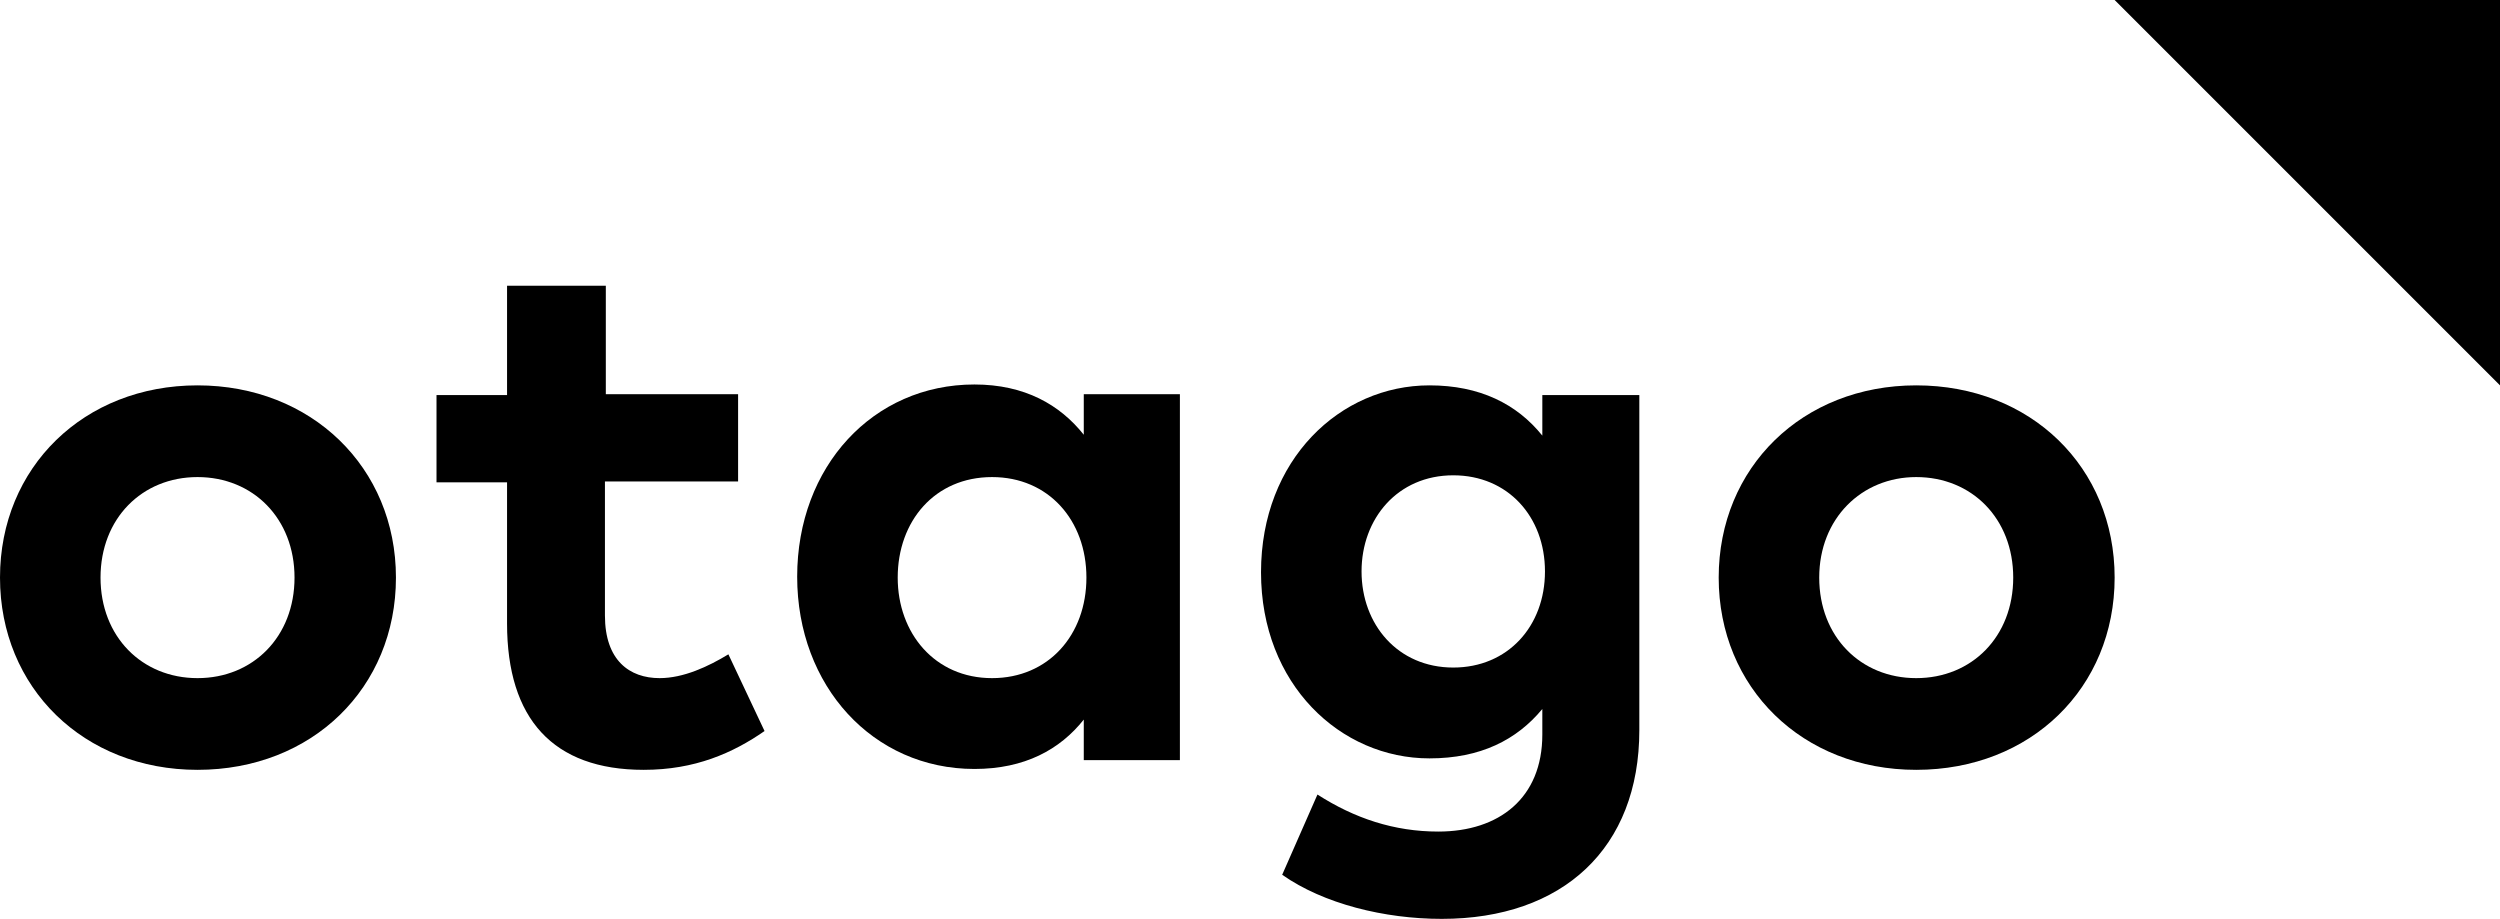 <?xml version="1.0" encoding="utf-8"?>
<!-- Generator: Adobe Illustrator 24.3.0, SVG Export Plug-In . SVG Version: 6.00 Build 0)  -->
<svg version="1.1" xmlns="http://www.w3.org/2000/svg" xmlns:xlink="http://www.w3.org/1999/xlink" x="0px" y="0px"
	 viewBox="0 0 283.5 104.2" style="enable-background:new 0 0 283.5 104.2;" xml:space="preserve">
<g id="Ebene_1">
	<g>
		<path d="M44.9,65.5c0,12.5-9.5,21.8-22.5,21.8C9.5,87.3,0,78,0,65.5C0,53,9.5,43.7,22.4,43.7C35.3,43.7,44.9,53,44.9,65.5
			 M11.4,65.5c0,6.7,4.7,11.4,11,11.4c6.3,0,11-4.7,11-11.4c0-6.7-4.7-11.4-11-11.4C16.1,54.1,11.4,58.8,11.4,65.5"/>
		<path d="M68.6,54.7v15.1c0,5.1,2.8,7.1,6.2,7.1c2.7,0,5.5-1.3,7.8-2.7l4.1,8.7c-3.6,2.5-7.9,4.4-13.7,4.4
			c-10.3,0-15.5-5.8-15.5-16.6V54.7h-8v-9.9h8V32.4h11.2v12.3h15v9.9H68.6z"/>
		<path d="M122.9,86.2v-4.6c-2.7,3.4-6.7,5.6-12.4,5.6c-11.5,0-20.1-9.4-20.1-21.8c0-12.5,8.6-21.8,20.1-21.8
			c5.7,0,9.7,2.3,12.4,5.7v-4.6h10.9v41.5H122.9z M101.8,65.5c0,6.3,4.2,11.4,10.7,11.4c6.4,0,10.7-4.9,10.7-11.4
			c0-6.5-4.3-11.4-10.7-11.4C106,54.1,101.8,59.1,101.8,65.5"/>
		<path d="M174.9,49.4v-4.6h11v38c0,13.4-8.7,21.4-22.4,21.4c-6.5,0-13.4-1.7-18.1-5l4-9.1c4.2,2.7,8.7,4.2,13.7,4.2
			c6.9,0,11.8-3.8,11.8-11v-2.9c-2.9,3.5-7,5.6-12.8,5.6c-10.1,0-19.1-8.4-19.1-21.1c0-12.8,9-21.2,19.1-21.2
			C167.8,43.7,172,45.8,174.9,49.4 M154.4,64.8c0,6,4.1,10.9,10.4,10.9c6.2,0,10.4-4.7,10.4-10.9c0-6.2-4.2-10.9-10.4-10.9
			C158.5,53.9,154.4,58.8,154.4,64.8"/>
		<path d="M239.8,65.5c0,12.5-9.5,21.8-22.5,21.8c-12.9,0-22.4-9.3-22.4-21.8c0-12.5,9.5-21.8,22.4-21.8
			C230.3,43.7,239.8,53,239.8,65.5 M206.3,65.5c0,6.7,4.7,11.4,11,11.4c6.3,0,11-4.7,11-11.4c0-6.7-4.7-11.4-11-11.4
			C211.1,54.1,206.3,58.8,206.3,65.5"/>
		<polygon points="283.5,43.7 283.5,0 239.8,0 		"/>
	</g>
</g>
<g id="Ebene_2">
</g>
</svg>
